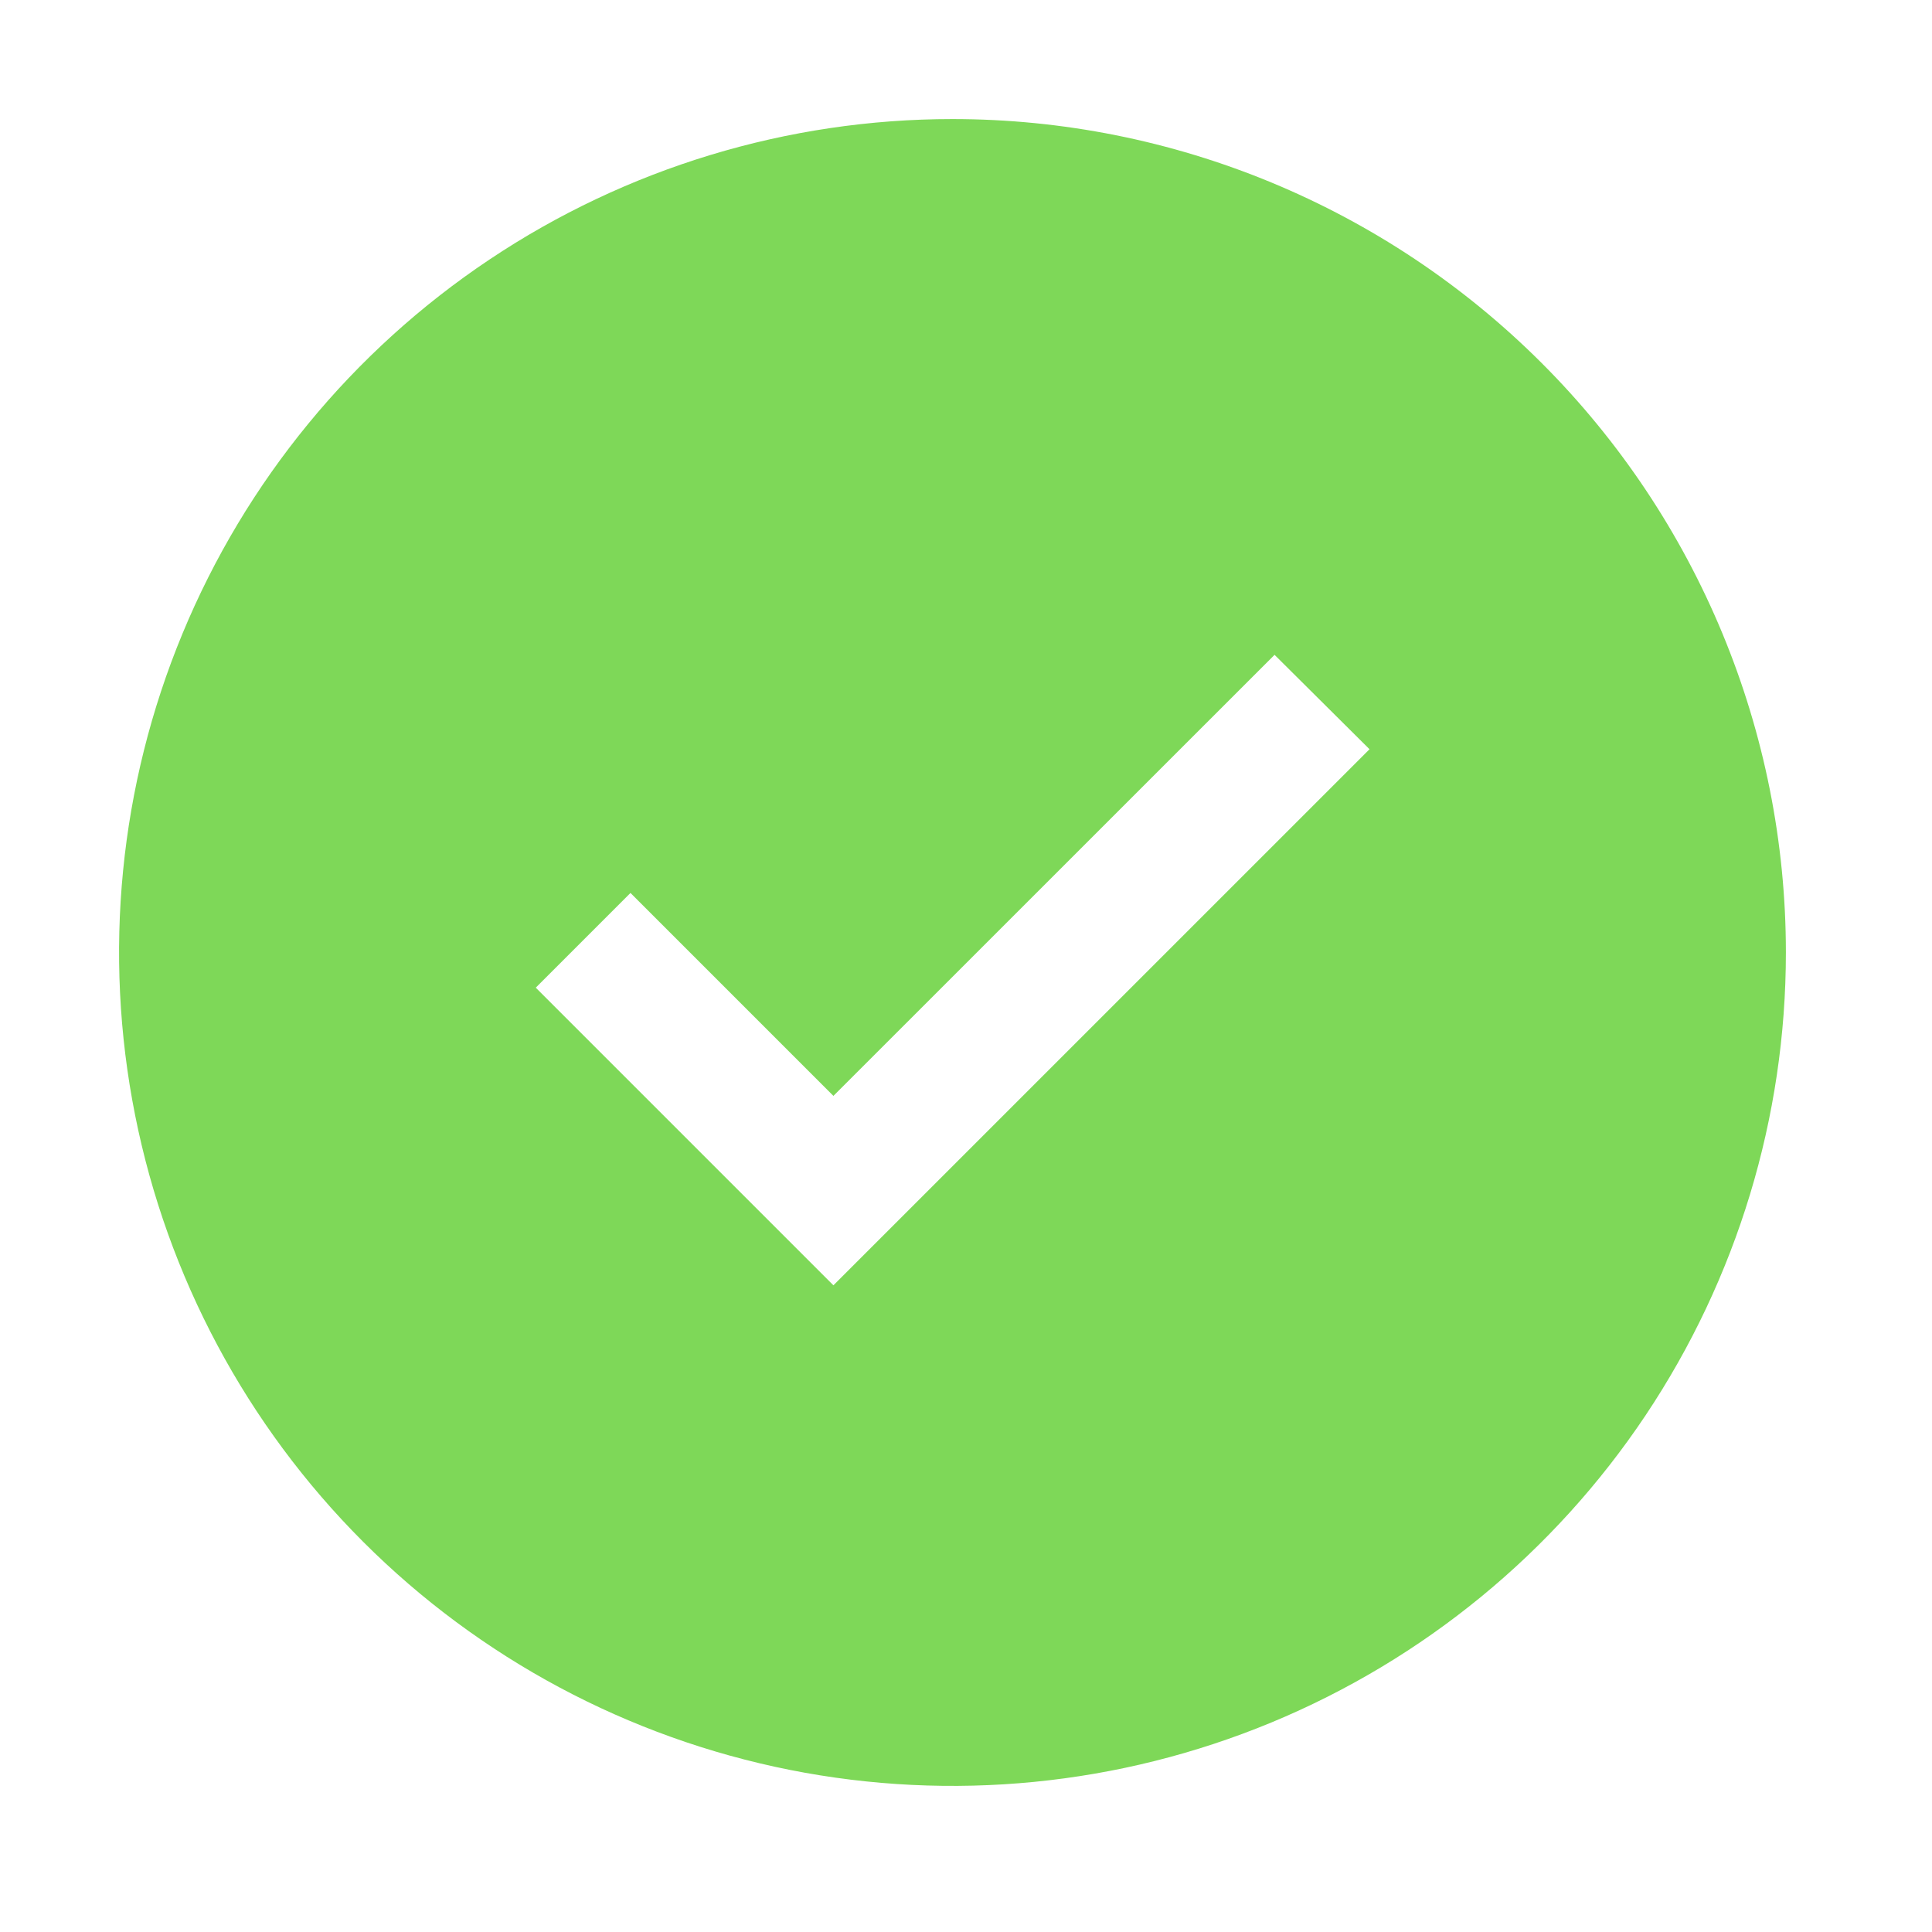 <svg width="51" height="51" viewBox="0 0 51 51" fill="none" xmlns="http://www.w3.org/2000/svg">
<path d="M25.143 3.143C20.792 3.143 16.538 4.433 12.921 6.851C9.303 9.268 6.483 12.704 4.818 16.724C3.152 20.744 2.717 25.168 3.566 29.435C4.415 33.703 6.51 37.623 9.587 40.7C12.663 43.776 16.584 45.872 20.851 46.721C25.119 47.569 29.542 47.134 33.562 45.469C37.582 43.803 41.018 40.984 43.436 37.366C45.853 33.748 47.143 29.494 47.143 25.143C47.143 19.308 44.825 13.712 40.7 9.587C36.574 5.461 30.978 3.143 25.143 3.143ZM22 33.929L14.143 26.072L16.643 23.572L22 28.929L33.645 17.286L36.152 19.778L22 33.929Z" fill="#7ED858"/>
</svg>

